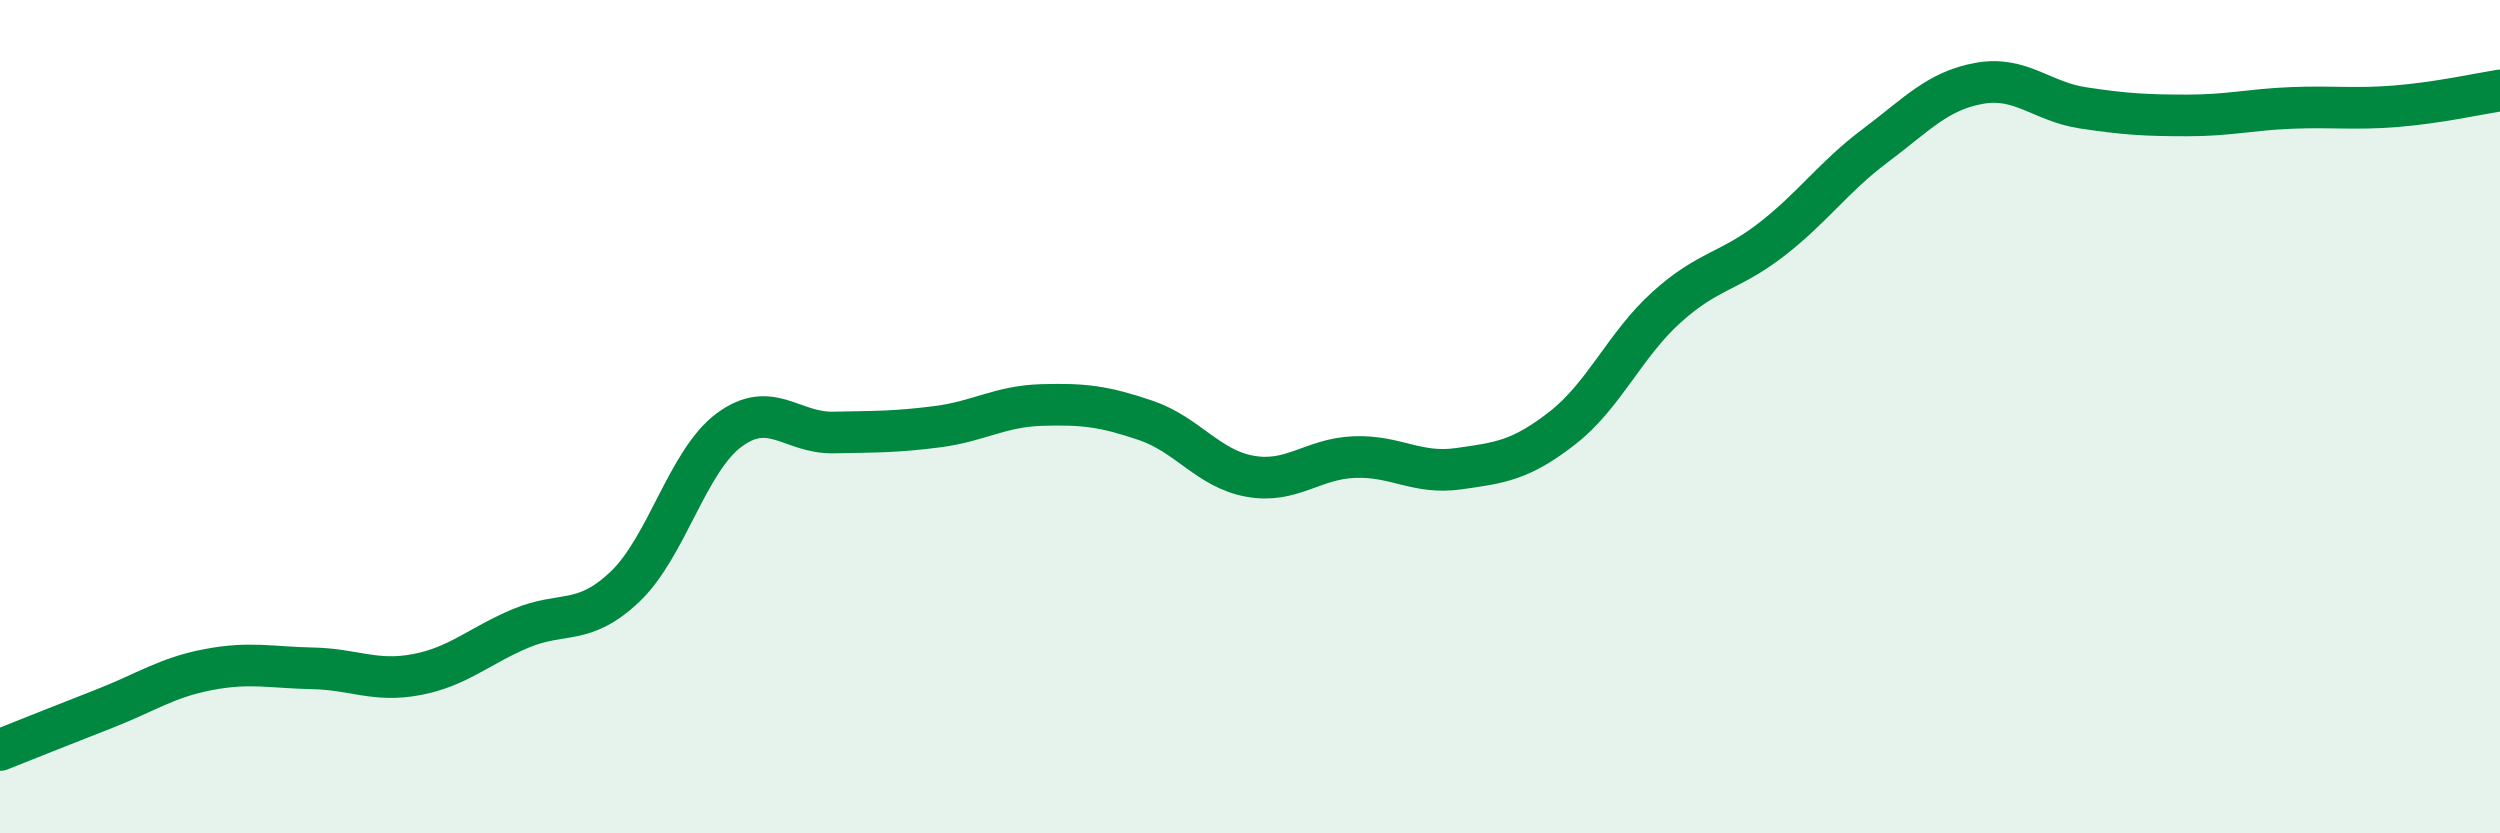 
    <svg width="60" height="20" viewBox="0 0 60 20" xmlns="http://www.w3.org/2000/svg">
      <path
        d="M 0,18 C 0.5,17.8 1.5,17.4 2.5,17.01 C 3.5,16.62 4,16.26 5,16.07 C 6,15.88 6.5,16.02 7.5,16.04 C 8.5,16.06 9,16.38 10,16.19 C 11,16 11.5,15.5 12.5,15.08 C 13.5,14.66 14,15.03 15,14.08 C 16,13.13 16.5,11.06 17.5,10.32 C 18.5,9.58 19,10.4 20,10.38 C 21,10.36 21.5,10.37 22.5,10.24 C 23.5,10.11 24,9.75 25,9.72 C 26,9.69 26.5,9.75 27.5,10.09 C 28.5,10.43 29,11.25 30,11.43 C 31,11.61 31.5,11.01 32.5,10.97 C 33.5,10.93 34,11.39 35,11.25 C 36,11.11 36.5,11.05 37.5,10.27 C 38.5,9.49 39,8.27 40,7.37 C 41,6.47 41.5,6.53 42.5,5.76 C 43.5,4.99 44,4.25 45,3.5 C 46,2.75 46.5,2.18 47.5,2 C 48.5,1.82 49,2.44 50,2.59 C 51,2.74 51.5,2.77 52.5,2.77 C 53.5,2.77 54,2.63 55,2.59 C 56,2.55 56.5,2.63 57.5,2.55 C 58.5,2.47 59.5,2.25 60,2.17L60 20L0 20Z"
        fill="#008740"
        opacity="0.1"
        stroke-linecap="round"
        stroke-linejoin="round"
      />
      <path
        d="M 0,18 C 0.5,17.8 1.5,17.4 2.5,17.01 C 3.5,16.62 4,16.26 5,16.07 C 6,15.88 6.5,16.02 7.5,16.04 C 8.5,16.06 9,16.38 10,16.19 C 11,16 11.5,15.5 12.5,15.08 C 13.5,14.66 14,15.03 15,14.08 C 16,13.13 16.5,11.06 17.5,10.32 C 18.5,9.58 19,10.4 20,10.38 C 21,10.36 21.5,10.37 22.5,10.24 C 23.5,10.11 24,9.75 25,9.72 C 26,9.69 26.5,9.75 27.5,10.09 C 28.5,10.43 29,11.25 30,11.43 C 31,11.61 31.5,11.01 32.5,10.97 C 33.5,10.93 34,11.39 35,11.25 C 36,11.11 36.5,11.05 37.5,10.27 C 38.5,9.49 39,8.27 40,7.37 C 41,6.47 41.5,6.53 42.5,5.76 C 43.5,4.99 44,4.25 45,3.5 C 46,2.75 46.5,2.18 47.5,2 C 48.5,1.82 49,2.44 50,2.59 C 51,2.74 51.5,2.77 52.5,2.77 C 53.5,2.77 54,2.63 55,2.59 C 56,2.55 56.5,2.63 57.5,2.55 C 58.5,2.47 59.5,2.25 60,2.17"
        stroke="#008740"
        stroke-width="1"
        fill="none"
        stroke-linecap="round"
        stroke-linejoin="round"
      />
    </svg>
  